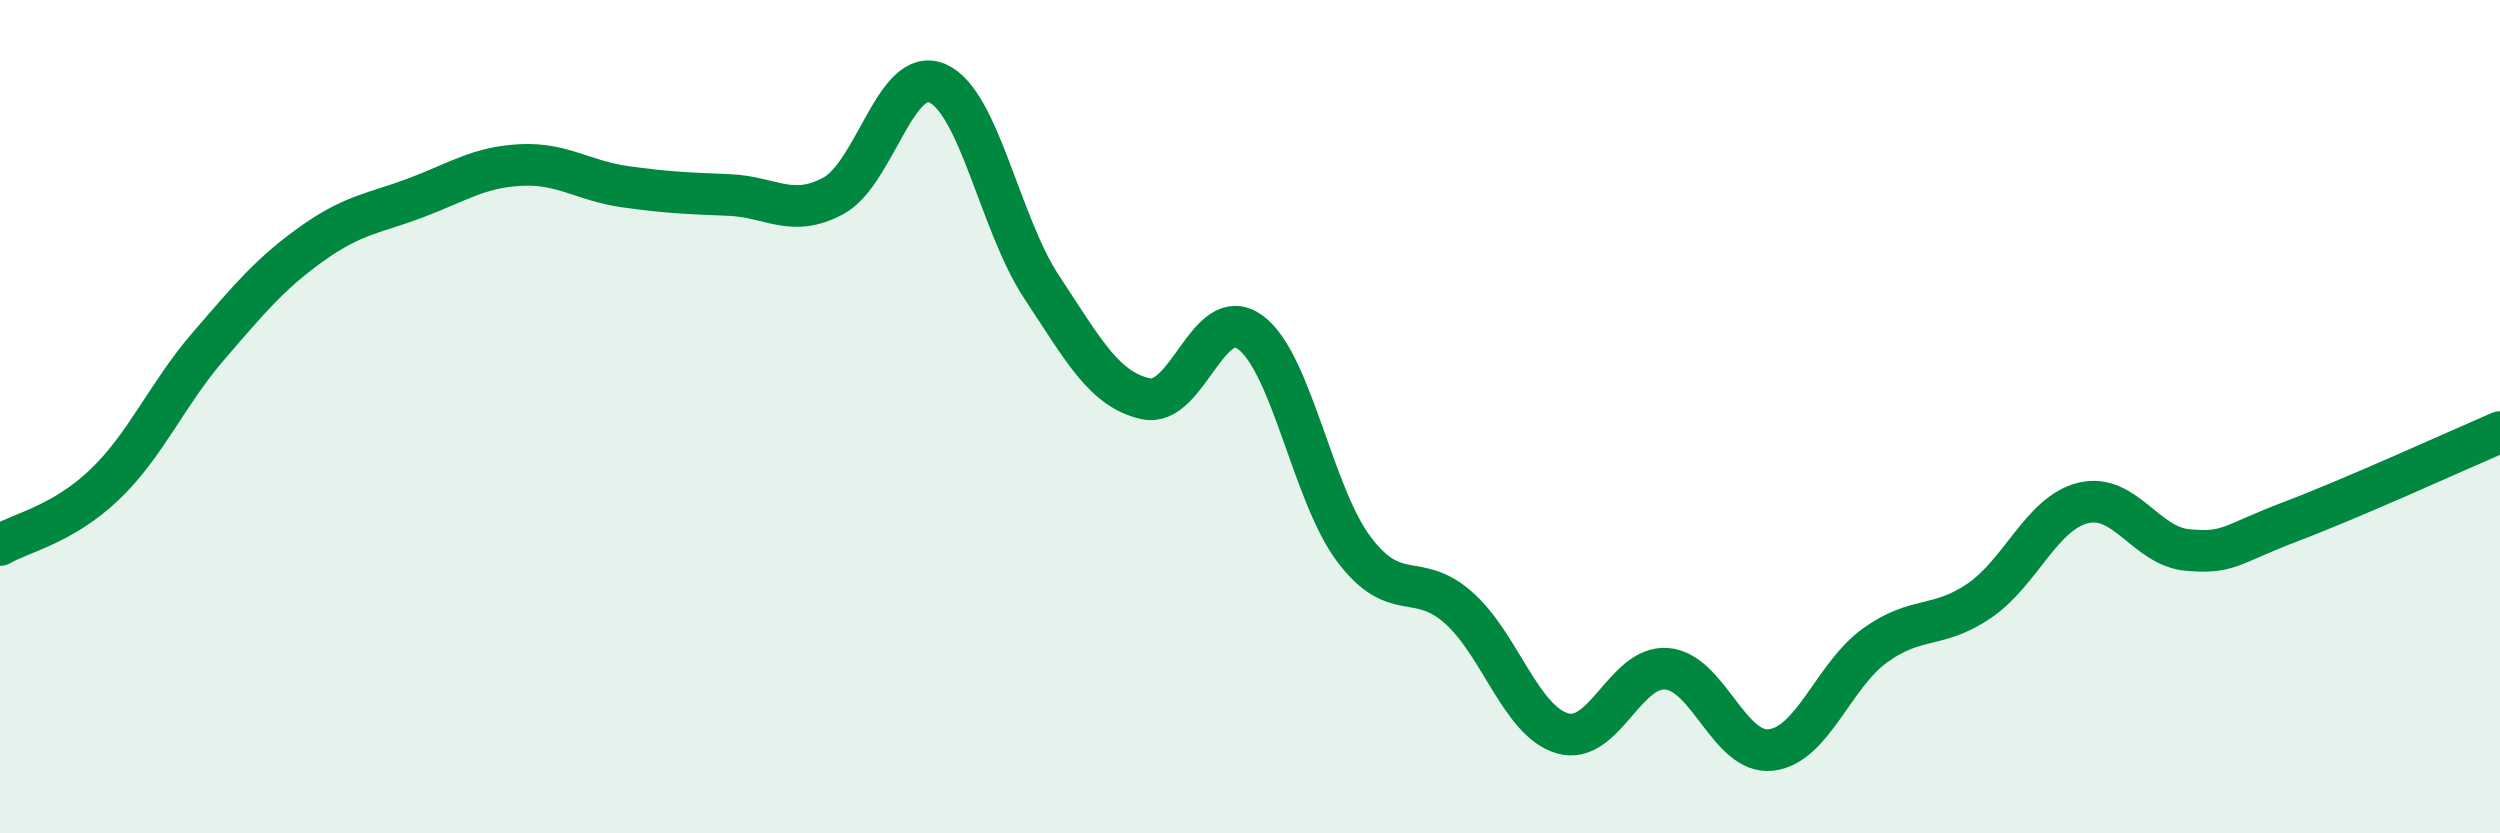 
    <svg width="60" height="20" viewBox="0 0 60 20" xmlns="http://www.w3.org/2000/svg">
      <path
        d="M 0,13.08 C 0.5,12.79 1.5,12.59 2.5,11.64 C 3.5,10.69 4,9.47 5,8.31 C 6,7.15 6.5,6.55 7.5,5.84 C 8.5,5.13 9,5.12 10,4.74 C 11,4.36 11.5,4.01 12.5,3.96 C 13.5,3.91 14,4.34 15,4.48 C 16,4.62 16.5,4.64 17.5,4.68 C 18.5,4.72 19,5.24 20,4.7 C 21,4.16 21.5,1.56 22.5,2 C 23.5,2.44 24,5.38 25,6.89 C 26,8.4 26.5,9.35 27.5,9.57 C 28.5,9.79 29,7.25 30,7.97 C 31,8.69 31.5,11.87 32.5,13.19 C 33.5,14.51 34,13.7 35,14.58 C 36,15.46 36.5,17.31 37.5,17.6 C 38.5,17.89 39,15.97 40,16.05 C 41,16.13 41.5,18.11 42.5,18 C 43.5,17.89 44,16.21 45,15.49 C 46,14.77 46.5,15.1 47.5,14.42 C 48.5,13.74 49,12.31 50,12.07 C 51,11.83 51.5,13.11 52.5,13.2 C 53.5,13.29 53.5,13.08 55,12.51 C 56.5,11.94 59,10.8 60,10.37L60 20L0 20Z"
        fill="#008740"
        opacity="0.1"
        stroke-linecap="round"
        stroke-linejoin="round"
      />
      <path
        d="M 0,13.08 C 0.5,12.79 1.5,12.59 2.5,11.64 C 3.5,10.69 4,9.47 5,8.31 C 6,7.15 6.5,6.55 7.5,5.84 C 8.5,5.13 9,5.12 10,4.74 C 11,4.36 11.5,4.01 12.5,3.96 C 13.5,3.91 14,4.34 15,4.48 C 16,4.62 16.5,4.64 17.5,4.68 C 18.5,4.72 19,5.24 20,4.7 C 21,4.16 21.5,1.56 22.5,2 C 23.5,2.44 24,5.38 25,6.89 C 26,8.4 26.5,9.35 27.5,9.57 C 28.5,9.79 29,7.25 30,7.97 C 31,8.69 31.5,11.87 32.5,13.19 C 33.5,14.51 34,13.7 35,14.58 C 36,15.46 36.5,17.31 37.5,17.6 C 38.5,17.89 39,15.97 40,16.05 C 41,16.13 41.5,18.11 42.5,18 C 43.5,17.89 44,16.21 45,15.49 C 46,14.77 46.5,15.1 47.5,14.42 C 48.5,13.74 49,12.31 50,12.07 C 51,11.83 51.5,13.11 52.5,13.2 C 53.5,13.29 53.5,13.08 55,12.51 C 56.5,11.94 59,10.8 60,10.37"
        stroke="#008740"
        stroke-width="1"
        fill="none"
        stroke-linecap="round"
        stroke-linejoin="round"
      />
    </svg>
  